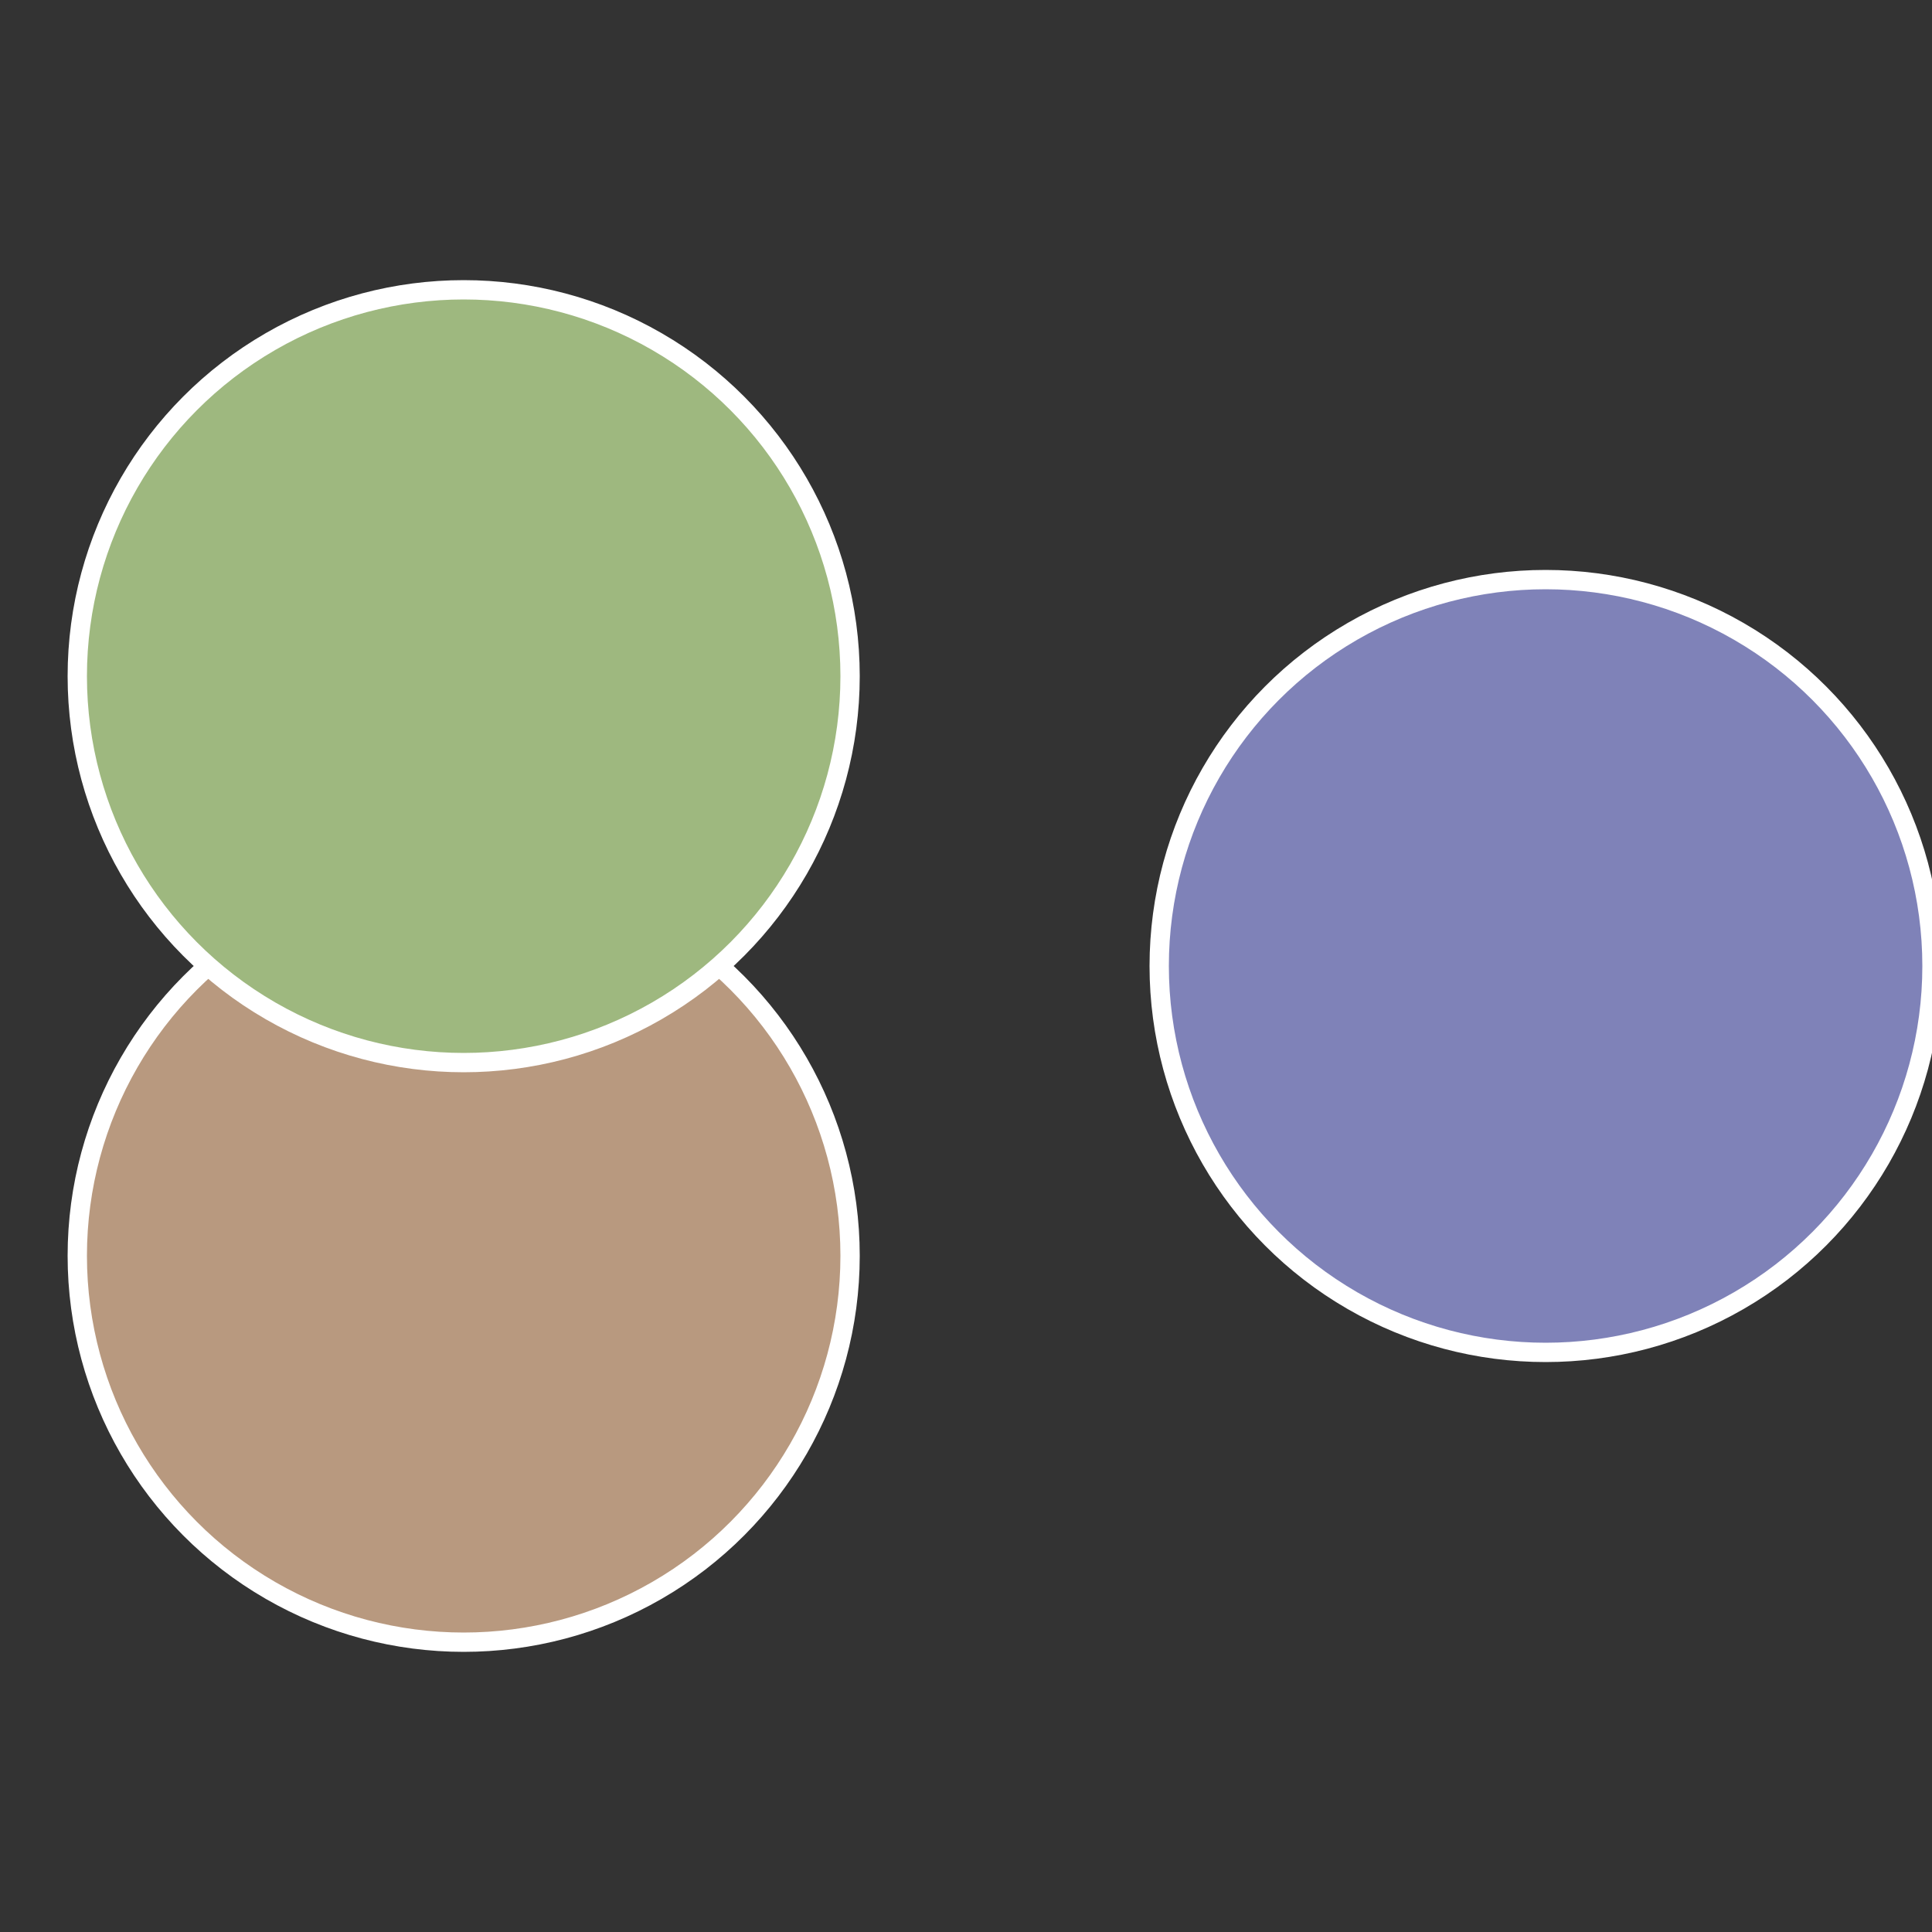 <?xml version="1.0" standalone="no"?>
<svg width="500" height="500" viewBox="-1 -1 2 2" xmlns="http://www.w3.org/2000/svg">
 
                <rect x="-1" y="-1" width="2" height="2" fill="#333333" stroke="none"/>
 
                <circle cx="0.6" cy="0" r="0.4" fill="#7f82b8" stroke="#fff" stroke-width="1%" />
             
                <circle cx="-0.52" cy="0.3" r="0.4" fill="#b8997f" stroke="#fff" stroke-width="1%" />
             
                <circle cx="-0.52" cy="-0.3" r="0.4" fill="#9eb87f" stroke="#fff" stroke-width="1%" />
            </svg>
